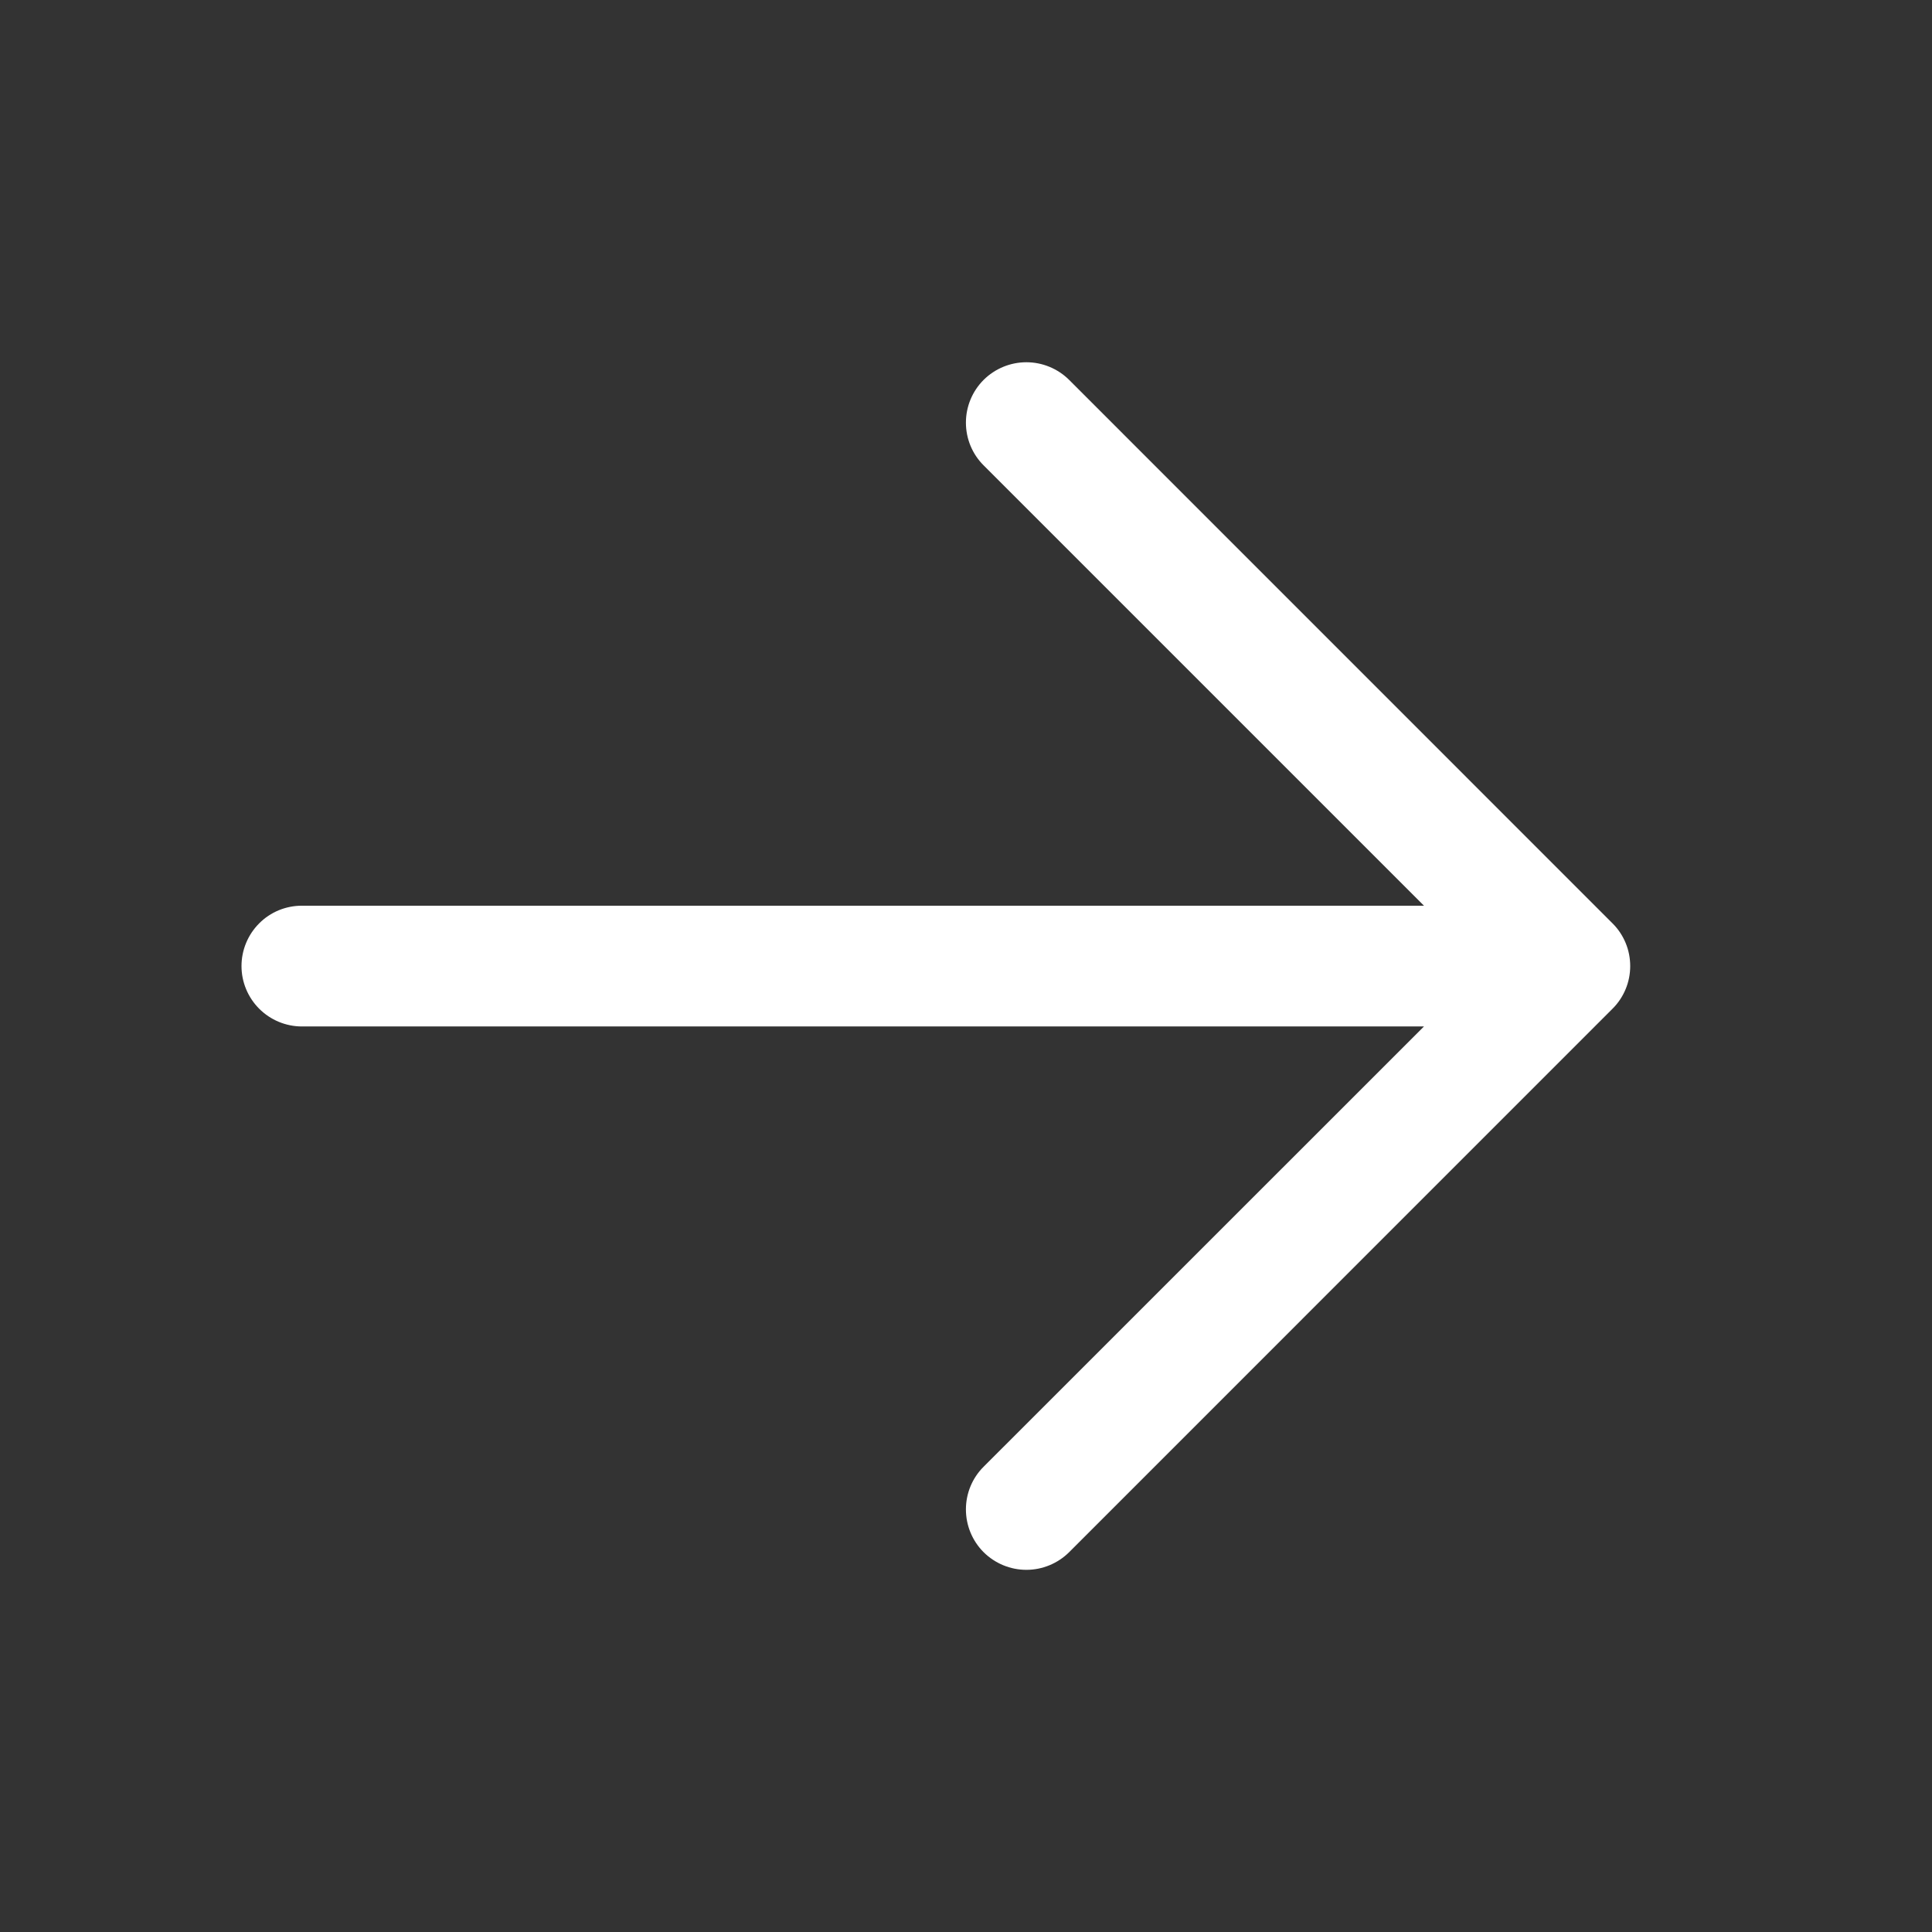 <svg width="24" height="24" viewBox="0 0 24 24" fill="none" xmlns="http://www.w3.org/2000/svg">
<rect x="0" y="0" width="24" height="24" fill="#333333" stroke="none"/>
<path d="M17.689 11.251H3.75C3.551 11.251 3.36 11.329 3.22 11.47C3.079 11.611 3 11.802 3 12.001C3 12.199 3.079 12.39 3.22 12.531C3.36 12.671 3.551 12.751 3.75 12.751H17.689L12.219 18.22C12.078 18.36 11.999 18.551 11.999 18.75C11.999 18.95 12.078 19.141 12.219 19.282C12.36 19.422 12.551 19.501 12.75 19.501C12.949 19.501 13.14 19.422 13.281 19.282L20.031 12.531C20.101 12.462 20.156 12.379 20.194 12.288C20.232 12.197 20.251 12.099 20.251 12.001C20.251 11.902 20.232 11.804 20.194 11.713C20.156 11.622 20.101 11.539 20.031 11.47L13.281 4.719C13.14 4.579 12.949 4.5 12.75 4.5C12.551 4.5 12.36 4.579 12.219 4.719C12.078 4.86 11.999 5.051 11.999 5.25C11.999 5.45 12.078 5.641 12.219 5.781L17.689 11.251Z" fill="white"/>
</svg>
